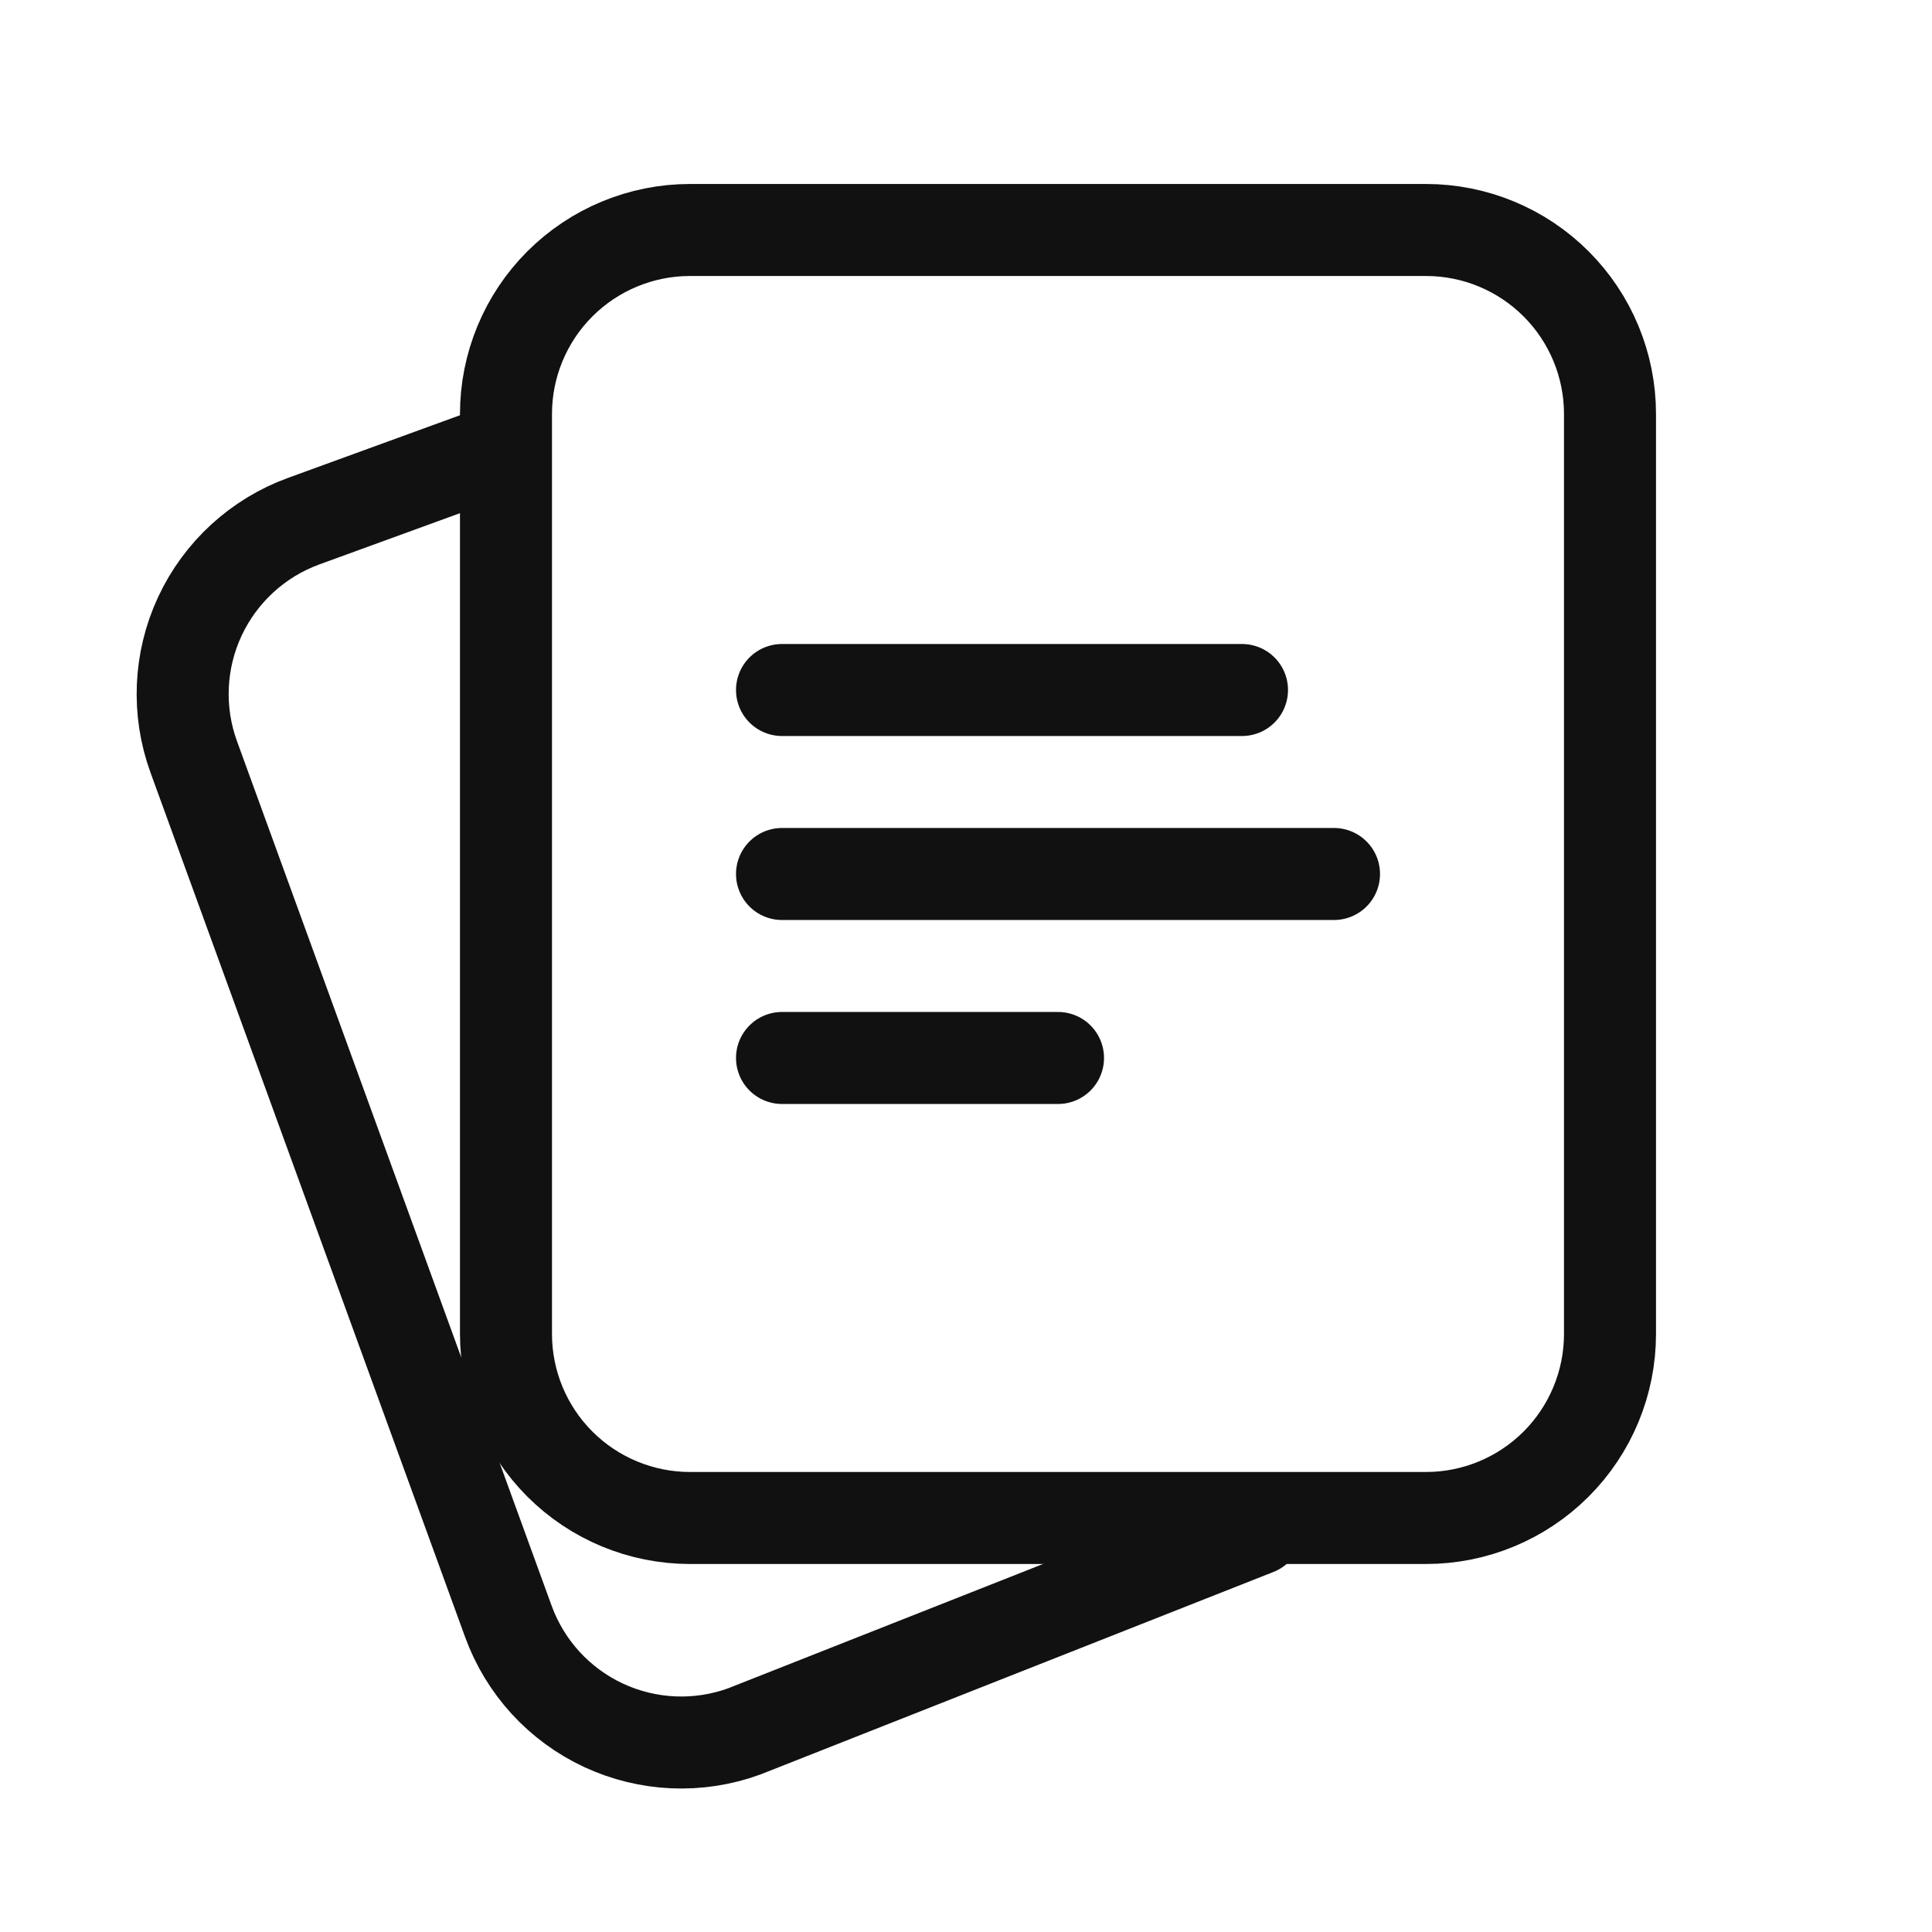 <svg width="48" height="48" viewBox="0 0 48 48" fill="none" xmlns="http://www.w3.org/2000/svg">
<path fill-rule="evenodd" clip-rule="evenodd" d="M40 33.142V10.285C40 9.073 39.518 7.91 38.661 7.053C37.804 6.196 36.641 5.714 35.429 5.714H17.143C15.93 5.714 14.768 6.196 13.91 7.053C13.053 7.91 12.571 9.073 12.571 10.285V33.142C12.571 34.355 13.053 35.518 13.91 36.375C14.768 37.232 15.93 37.714 17.143 37.714H35.429C36.641 37.714 37.804 37.232 38.661 36.375C39.518 35.518 40 34.355 40 33.142Z" stroke="#111111" stroke-width="2.286" stroke-linecap="round" stroke-linejoin="round"/>
<path d="M12.126 11.279L7.545 12.948C6.406 13.363 5.479 14.213 4.966 15.312C4.454 16.41 4.399 17.667 4.814 18.806L12.631 40.285C12.836 40.849 13.151 41.367 13.556 41.81C13.962 42.253 14.451 42.611 14.995 42.865C15.54 43.118 16.128 43.262 16.728 43.288C17.328 43.314 17.927 43.222 18.491 43.016L31.218 37.992" stroke="#111111" stroke-width="2.286" stroke-linecap="round" stroke-linejoin="round"/>
<path d="M19.429 17.143H30.857" stroke="#111111" stroke-width="2.286" stroke-linecap="round" stroke-linejoin="round"/>
<path d="M19.429 21.714H33.143" stroke="#111111" stroke-width="2.286" stroke-linecap="round" stroke-linejoin="round"/>
<path d="M19.429 26.285H26.286" stroke="#111111" stroke-width="2.286" stroke-linecap="round" stroke-linejoin="round"/>
</svg>
